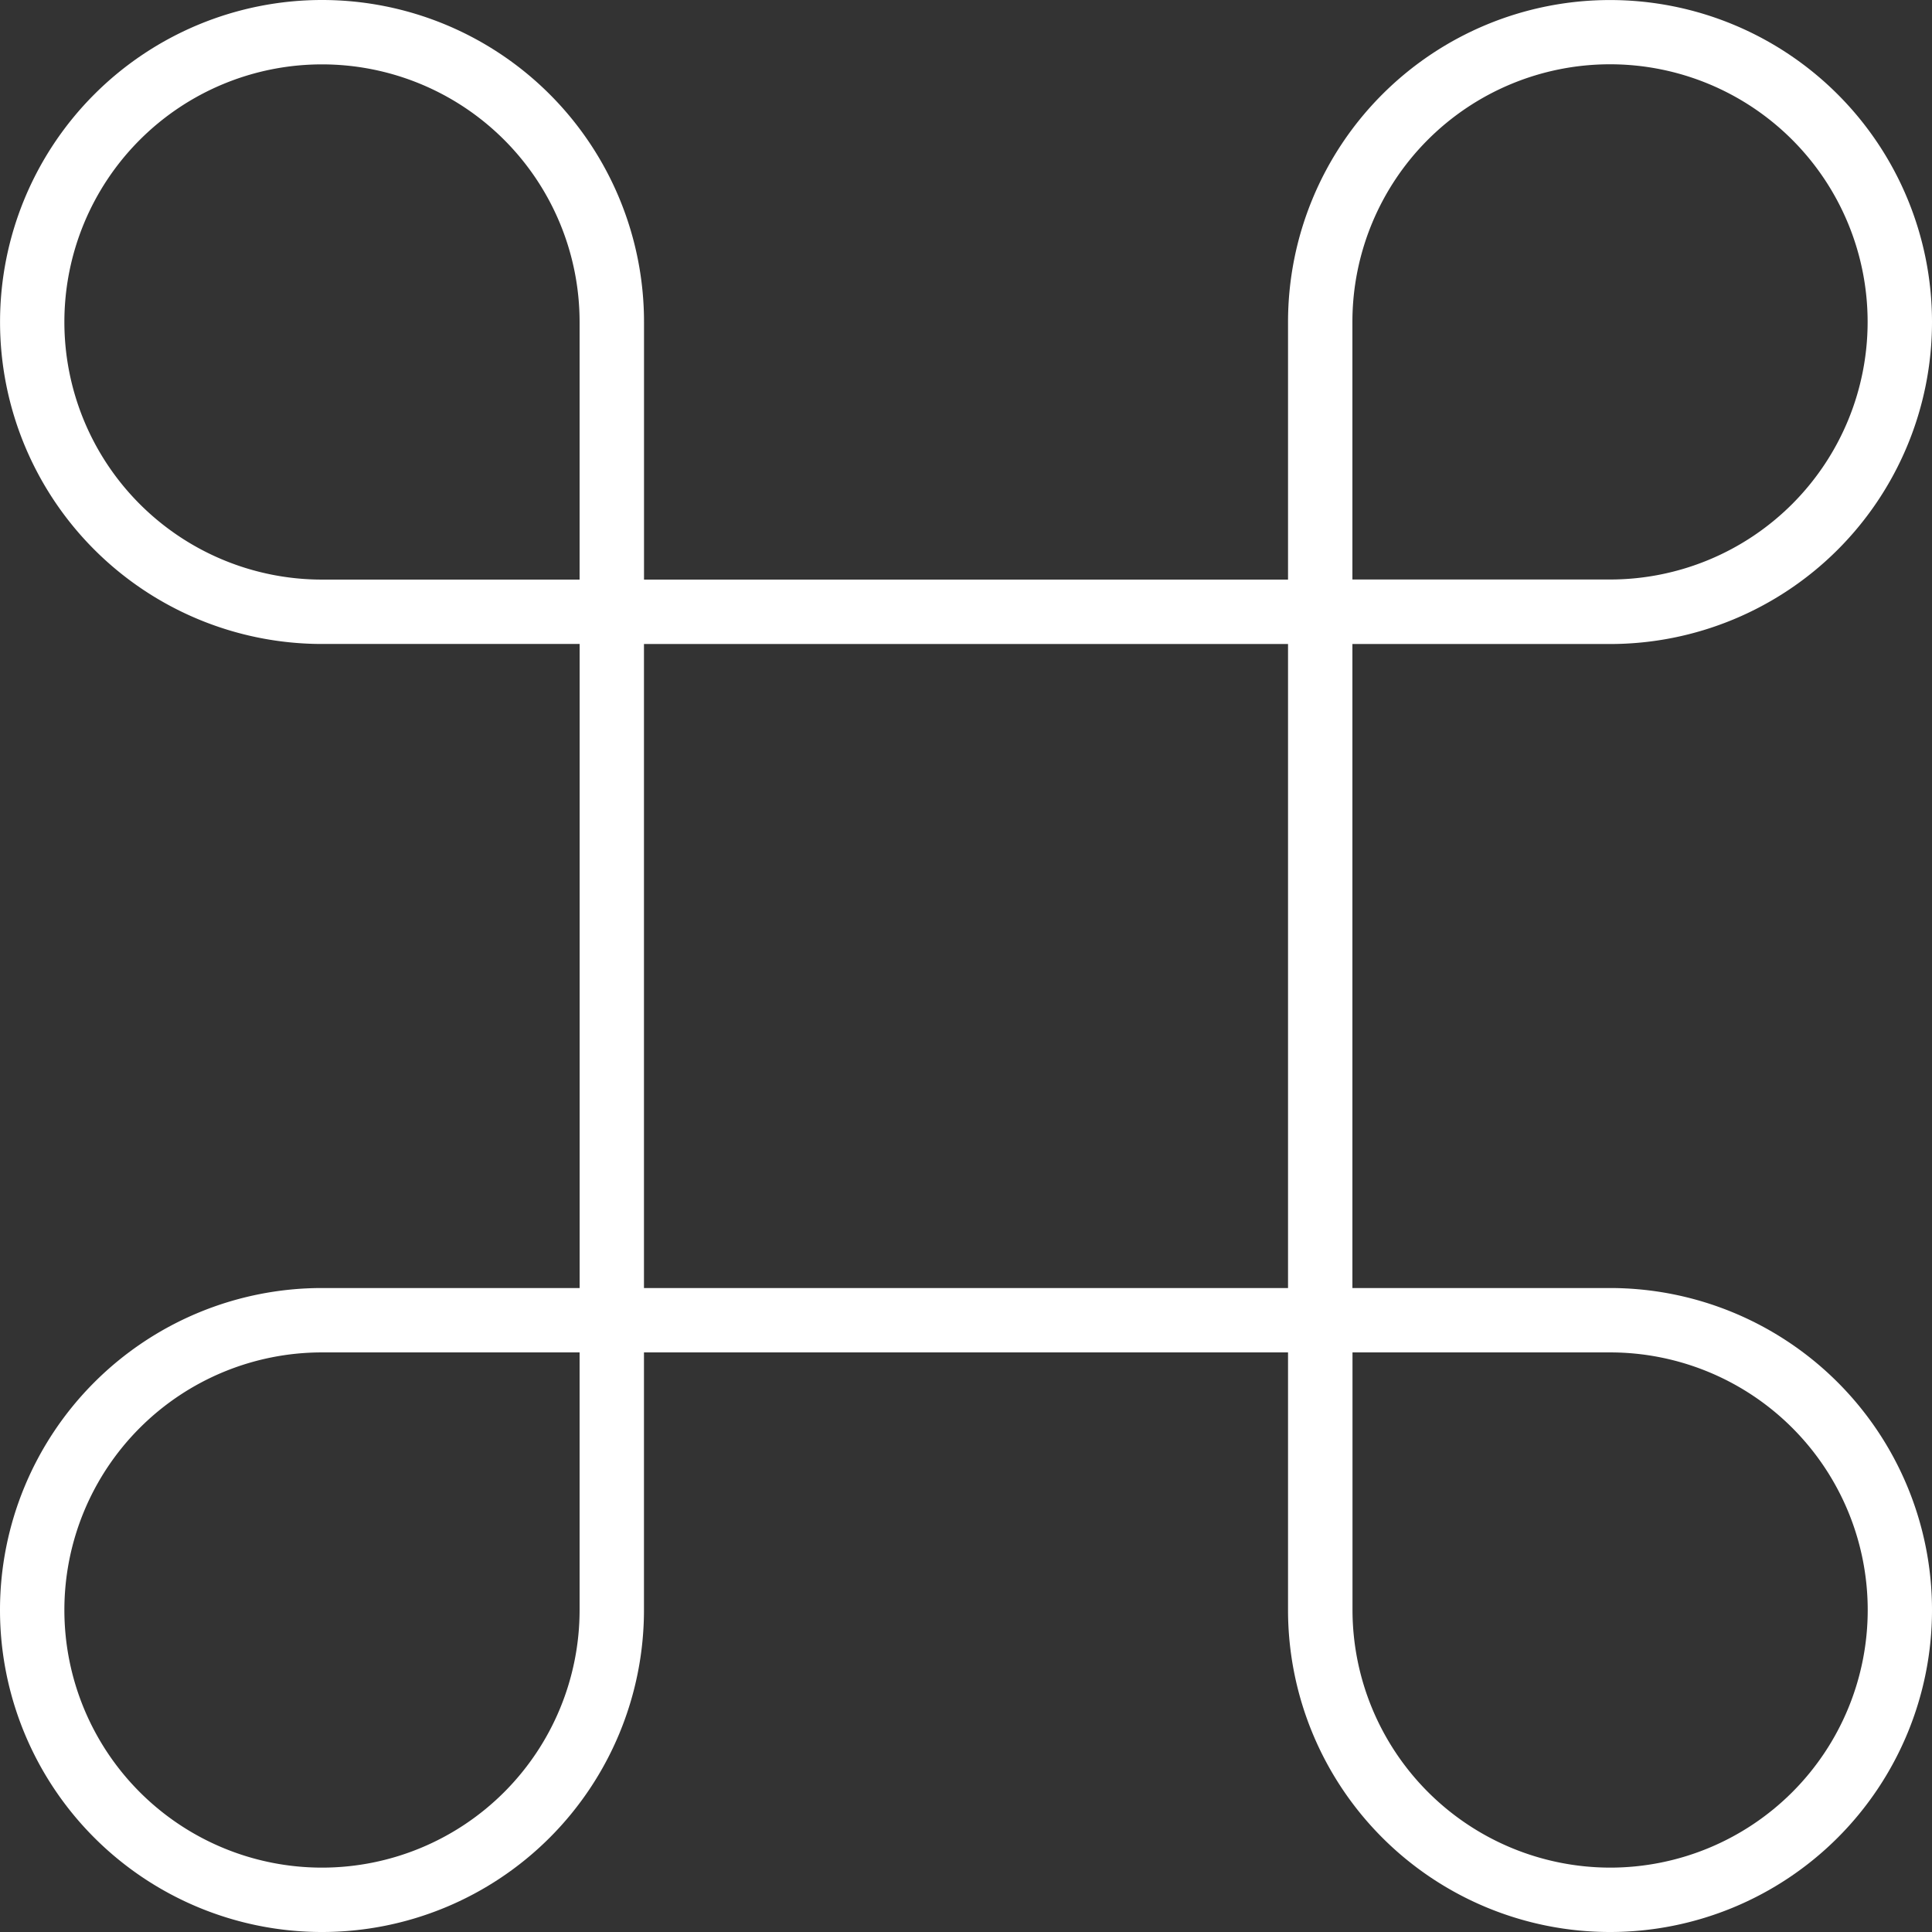 <svg xmlns="http://www.w3.org/2000/svg" width="42.794" height="42.794" viewBox="0 0 42.794 42.794"><rect x="0" y="0" width="42.794" height="42.794" fill="#333333" stroke="none"/><defs><style>
            .cls-1{fill:#fff}
        </style></defs><path id="command" d="M35.662 28.53h-5.706V14.265h5.706a7.132 7.132 0 1 0-7.132-7.133v5.706H14.265V7.132a7.132 7.132 0 1 0-7.132 7.132h5.706V28.53H7.132a7.132 7.132 0 1 0 7.132 7.132v-5.706H28.53v5.706a7.132 7.132 0 1 0 7.132-7.132zm-5.706-21.4a5.706 5.706 0 1 1 5.706 5.706h-5.706zM7.132 12.838a5.706 5.706 0 1 1 5.706-5.706v5.706zm5.706 22.824a5.706 5.706 0 1 1-5.706-5.706h5.706zm1.426-7.132V14.265H28.53V28.53zm21.4 12.838a5.713 5.713 0 0 1-5.706-5.706v-5.706h5.706a5.706 5.706 0 1 1 0 11.412z" class="cls-1"></path></svg>